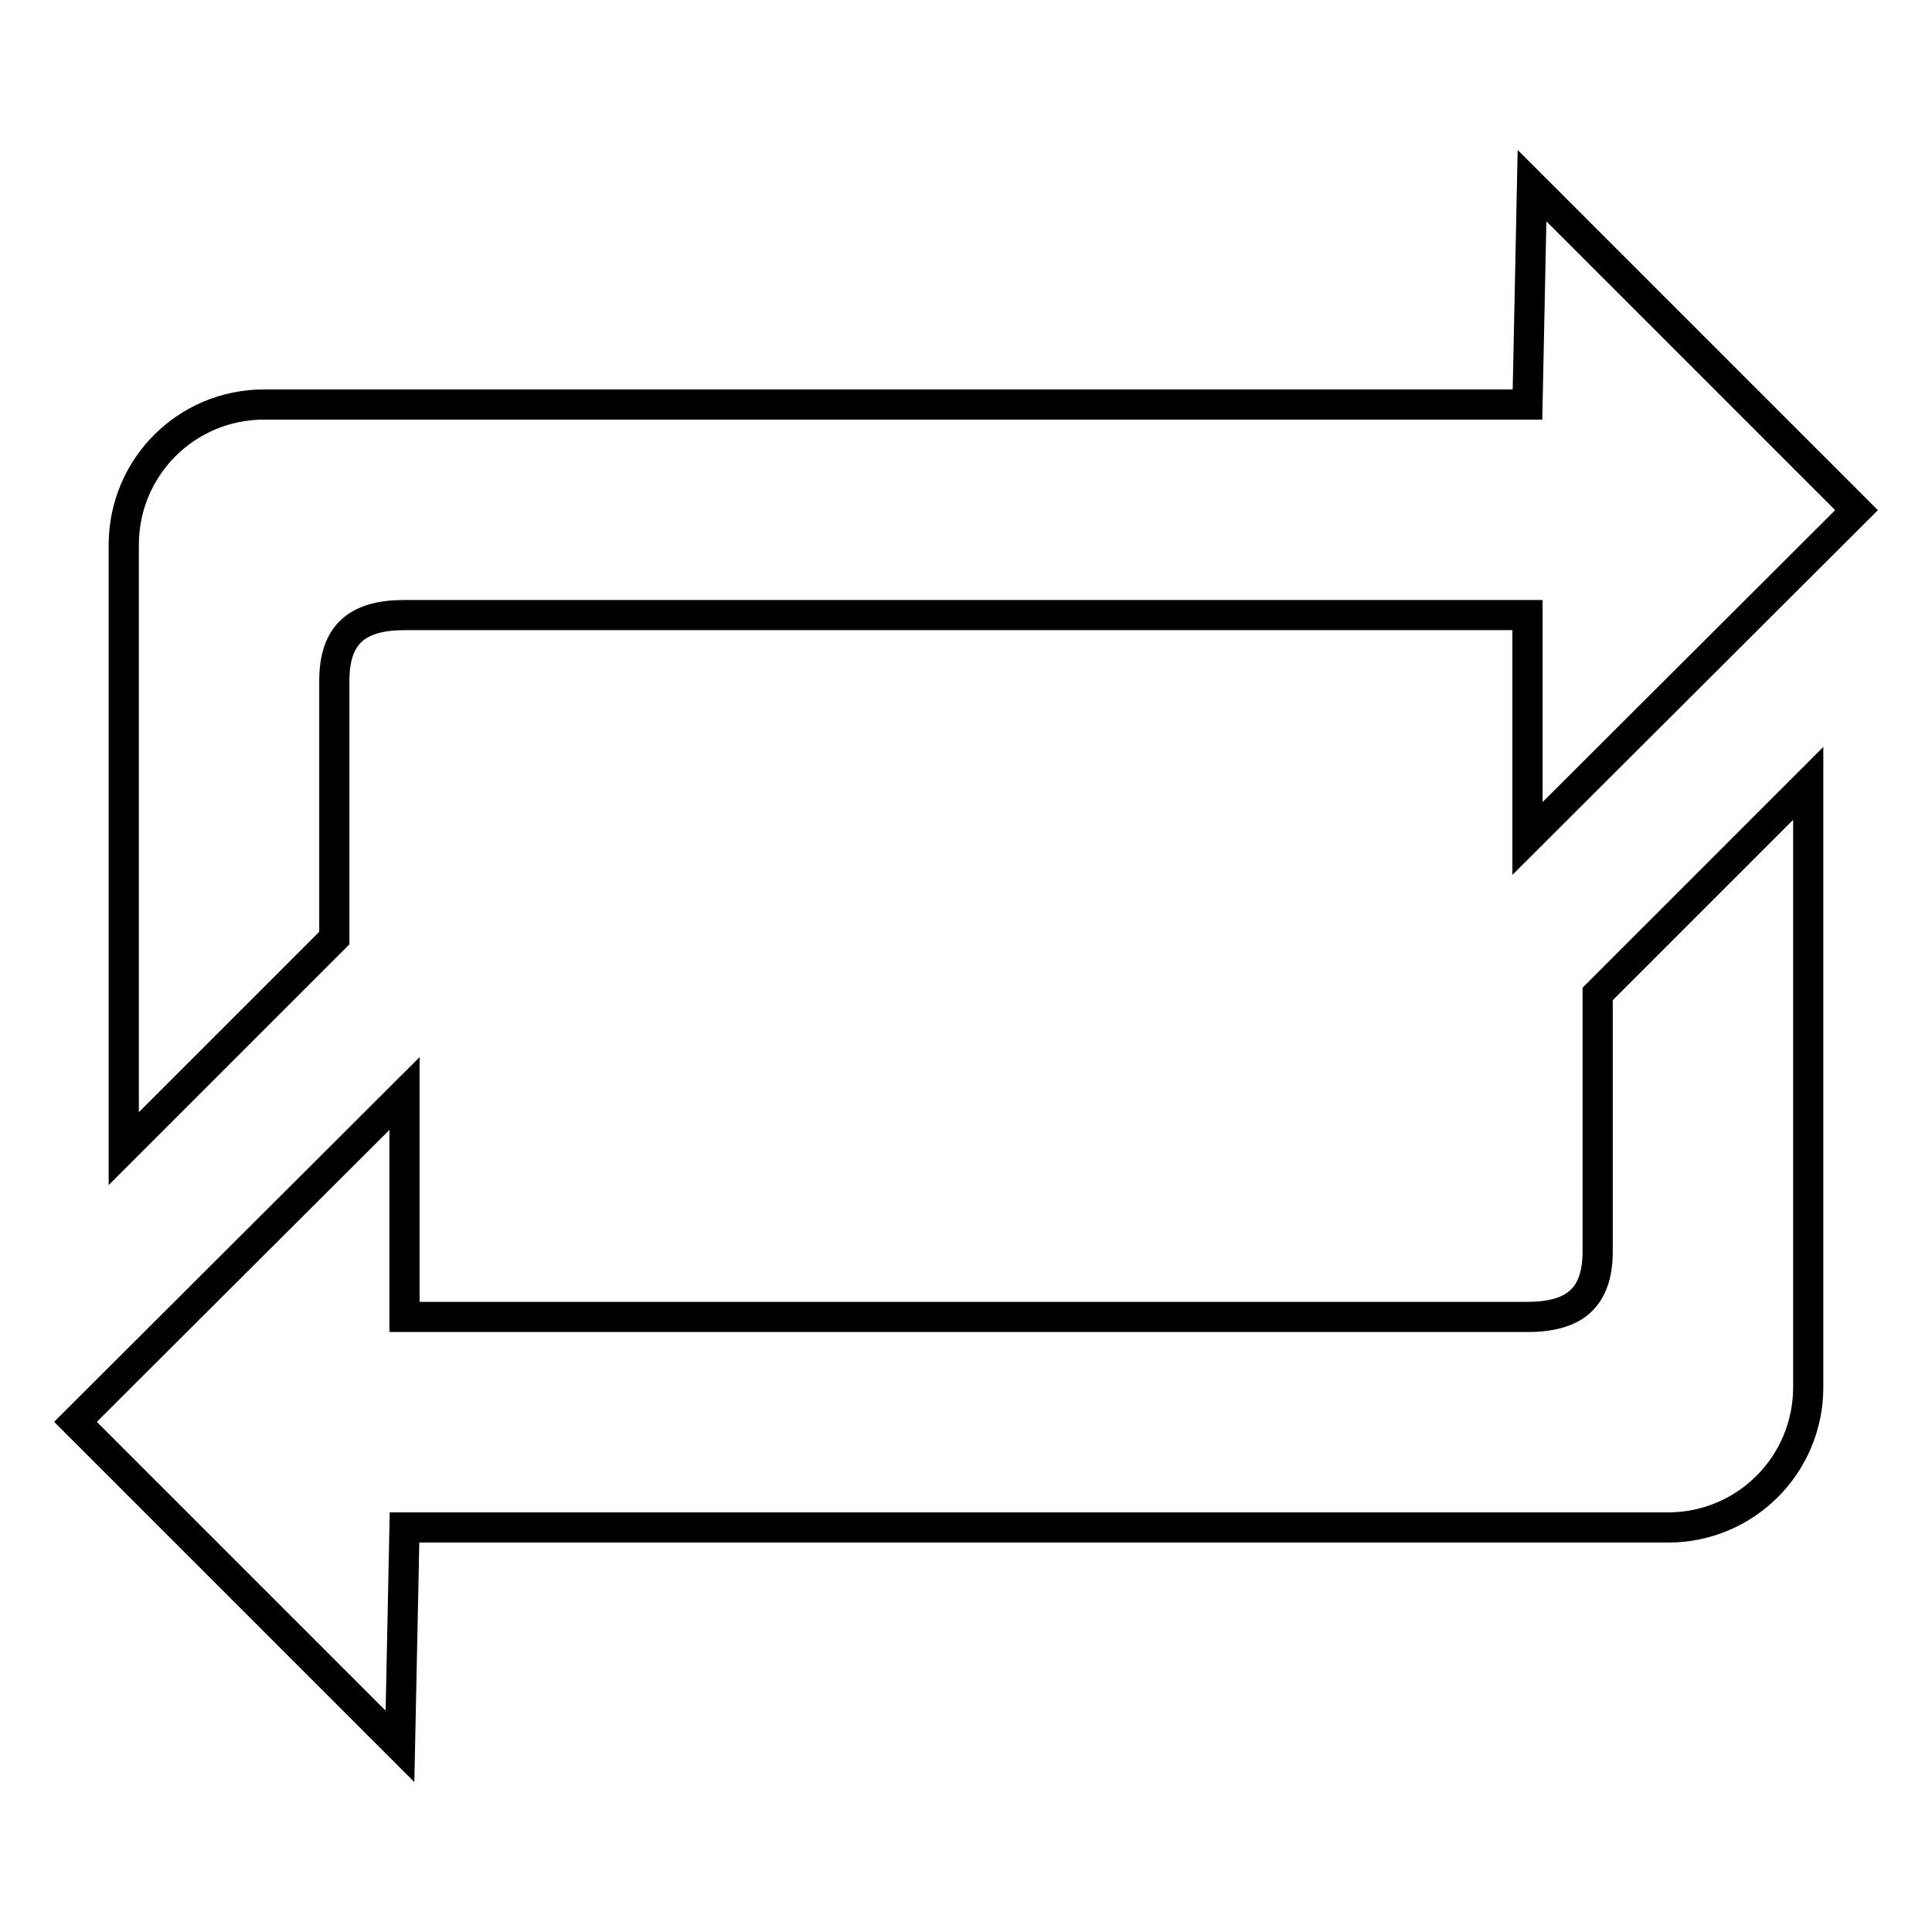 <?xml version="1.0" encoding="utf-8"?>
<!-- Svg Vector Icons : http://www.onlinewebfonts.com/icon -->
<!DOCTYPE svg PUBLIC "-//W3C//DTD SVG 1.1//EN" "http://www.w3.org/Graphics/SVG/1.1/DTD/svg11.dtd">
<svg version="1.1" xmlns="http://www.w3.org/2000/svg" xmlns:xlink="http://www.w3.org/1999/xlink" x="0px" y="0px" viewBox="0 0 256 256" enable-background="new 0 0 256 256" xml:space="preserve">
<g><g><path stroke-width="4" fill-opacity="0" stroke="#000000"  d="M211.7,165.8c0,6.2-3.1,8.7-9.3,8.7H53.6v-29.6L10,188.4l43,43l0.6-29H221c10.3,0,18.6-8.3,18.6-18.6v-80l-27.9,27.9V165.8z M44.3,90.2c0-6.2,3.1-8.7,9.3-8.7h148.8v29.6L246,67.6l-43-43l-0.6,29H35c-10.3,0-18.6,8.3-18.6,18.6v80l27.9-27.9L44.3,90.2L44.3,90.2z"/></g></g>
</svg>